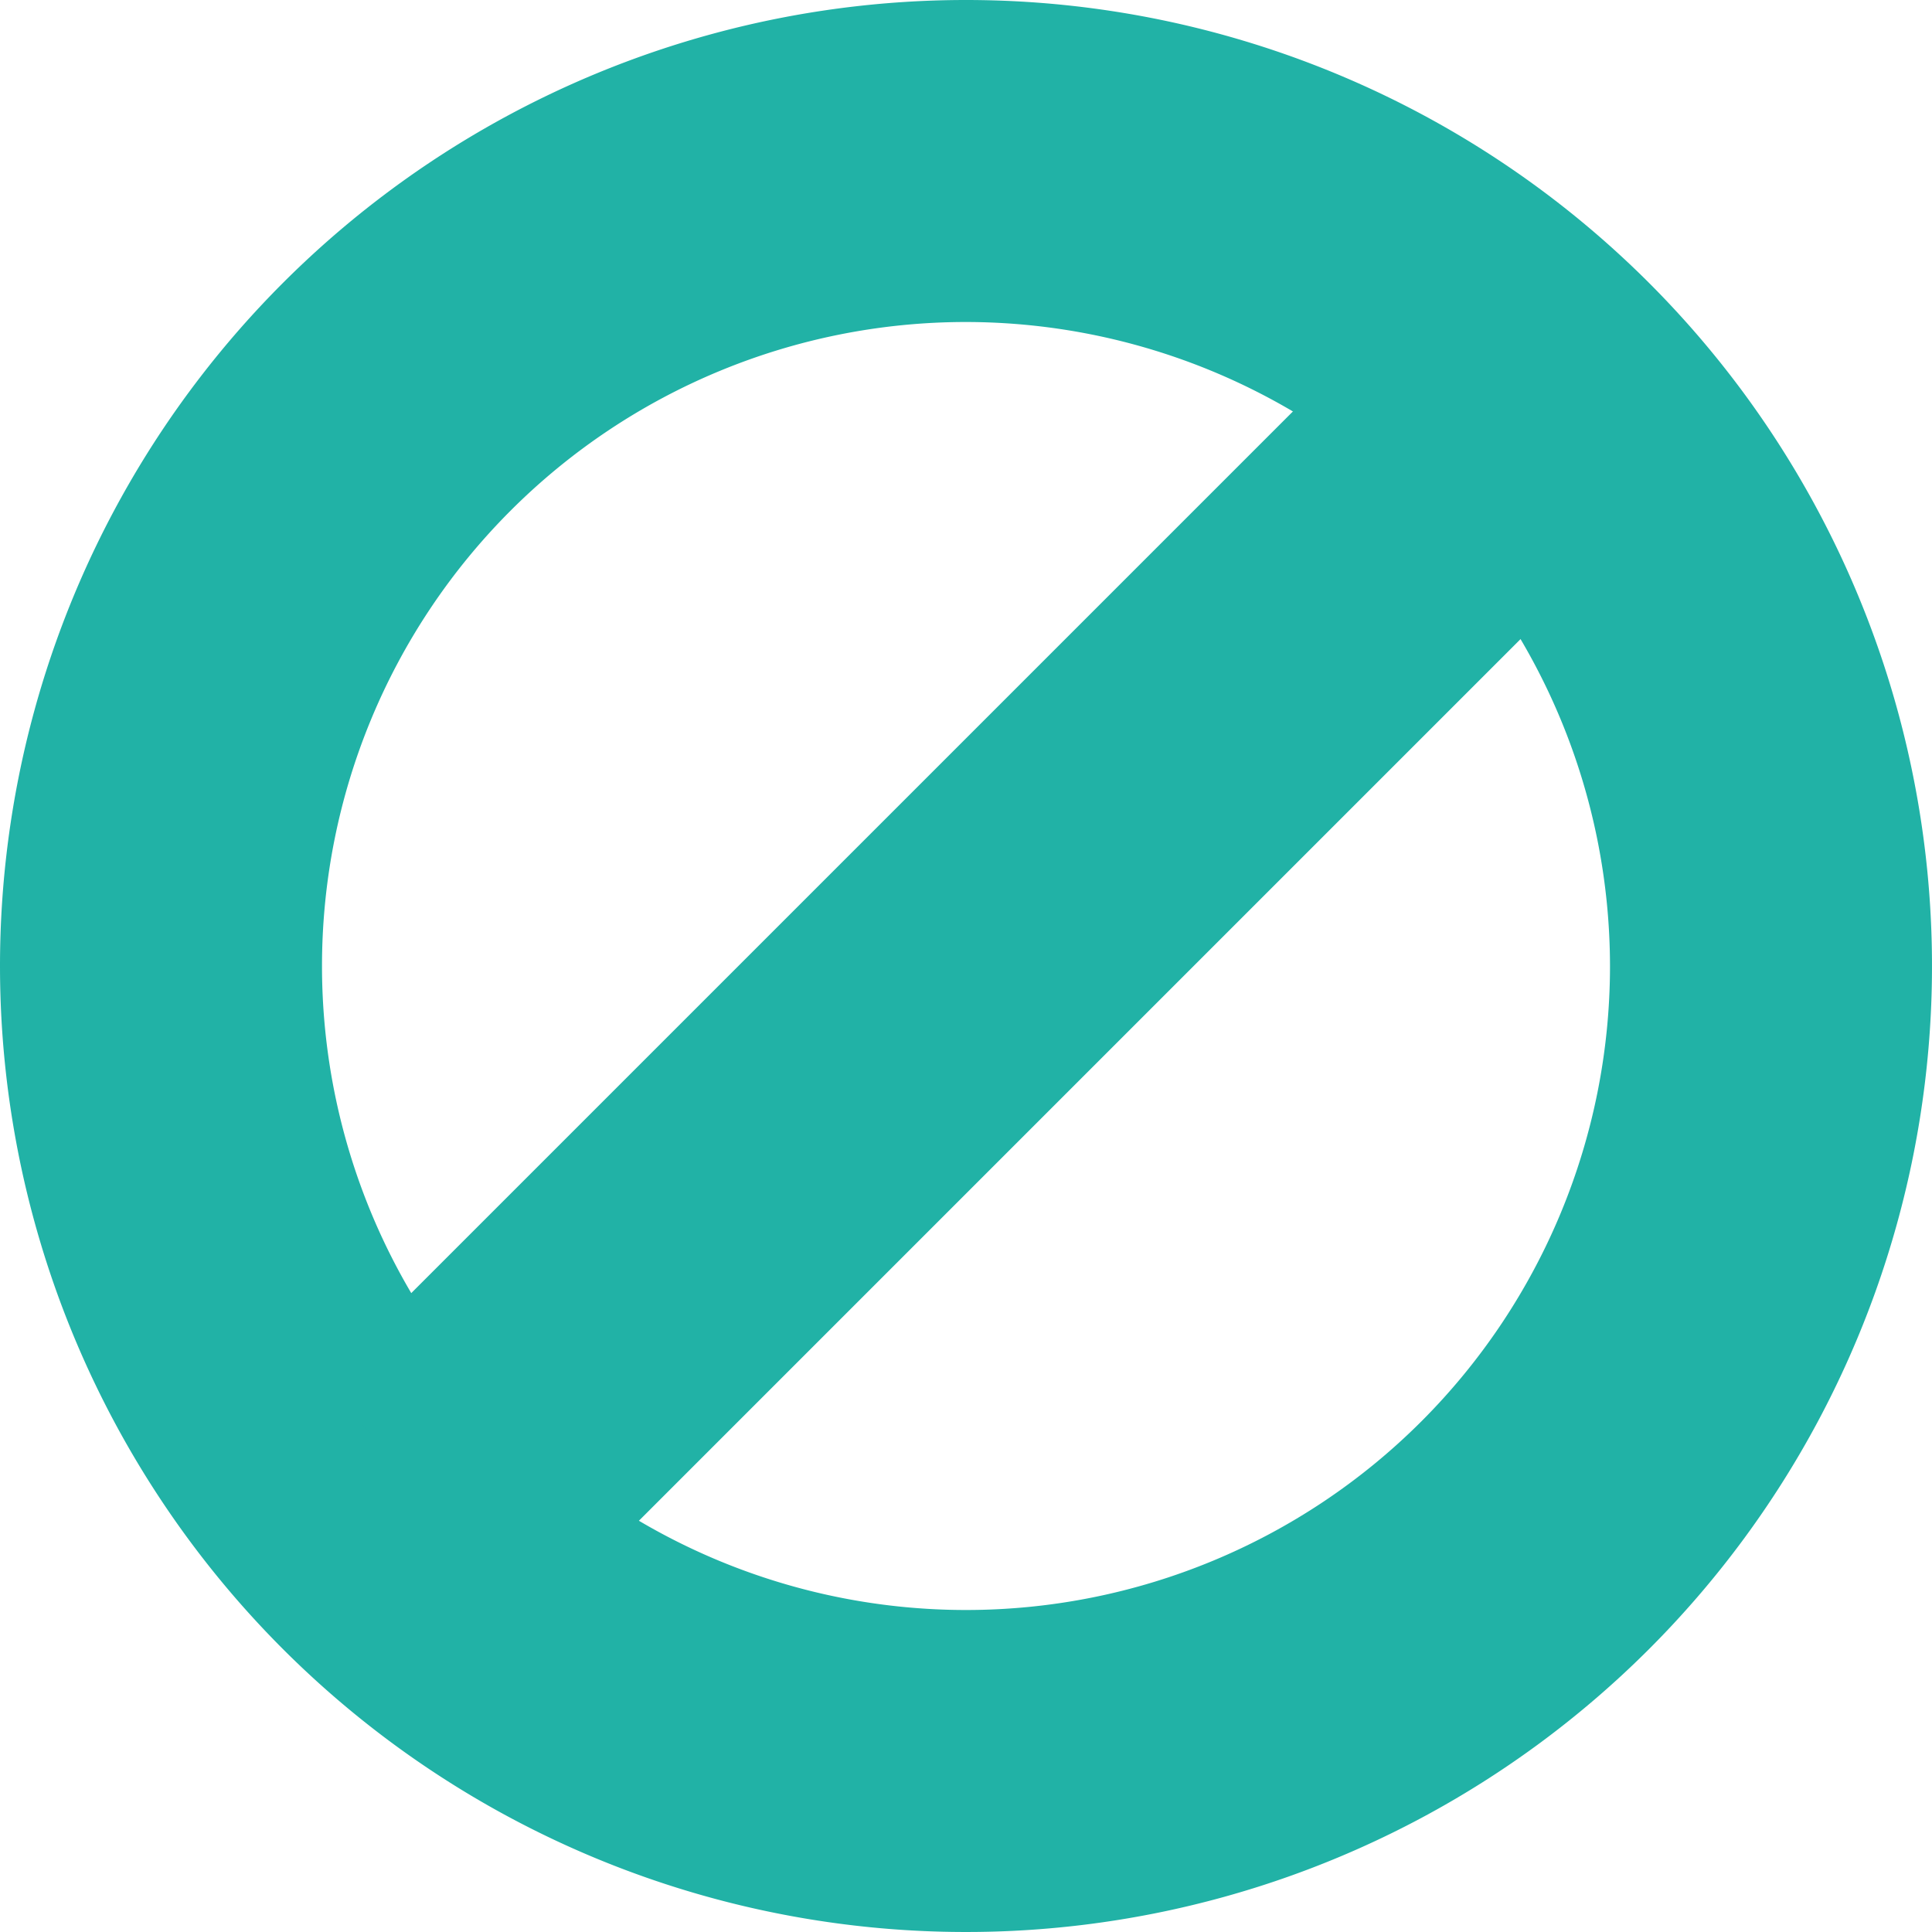 <svg xmlns="http://www.w3.org/2000/svg" width="18" height="18"><path d="M9 3a6 6 0 1 0 6 6 6.007 6.007 0 0 0-6-6m0-3a9 9 0 1 1-9 9 9 9 0 0 1 9-9z" fill="#21b2a6"/><path fill="#21b2a6" d="m12.889 2.99 2.121 2.121-9.9 9.9-2.12-2.122z"/></svg>
